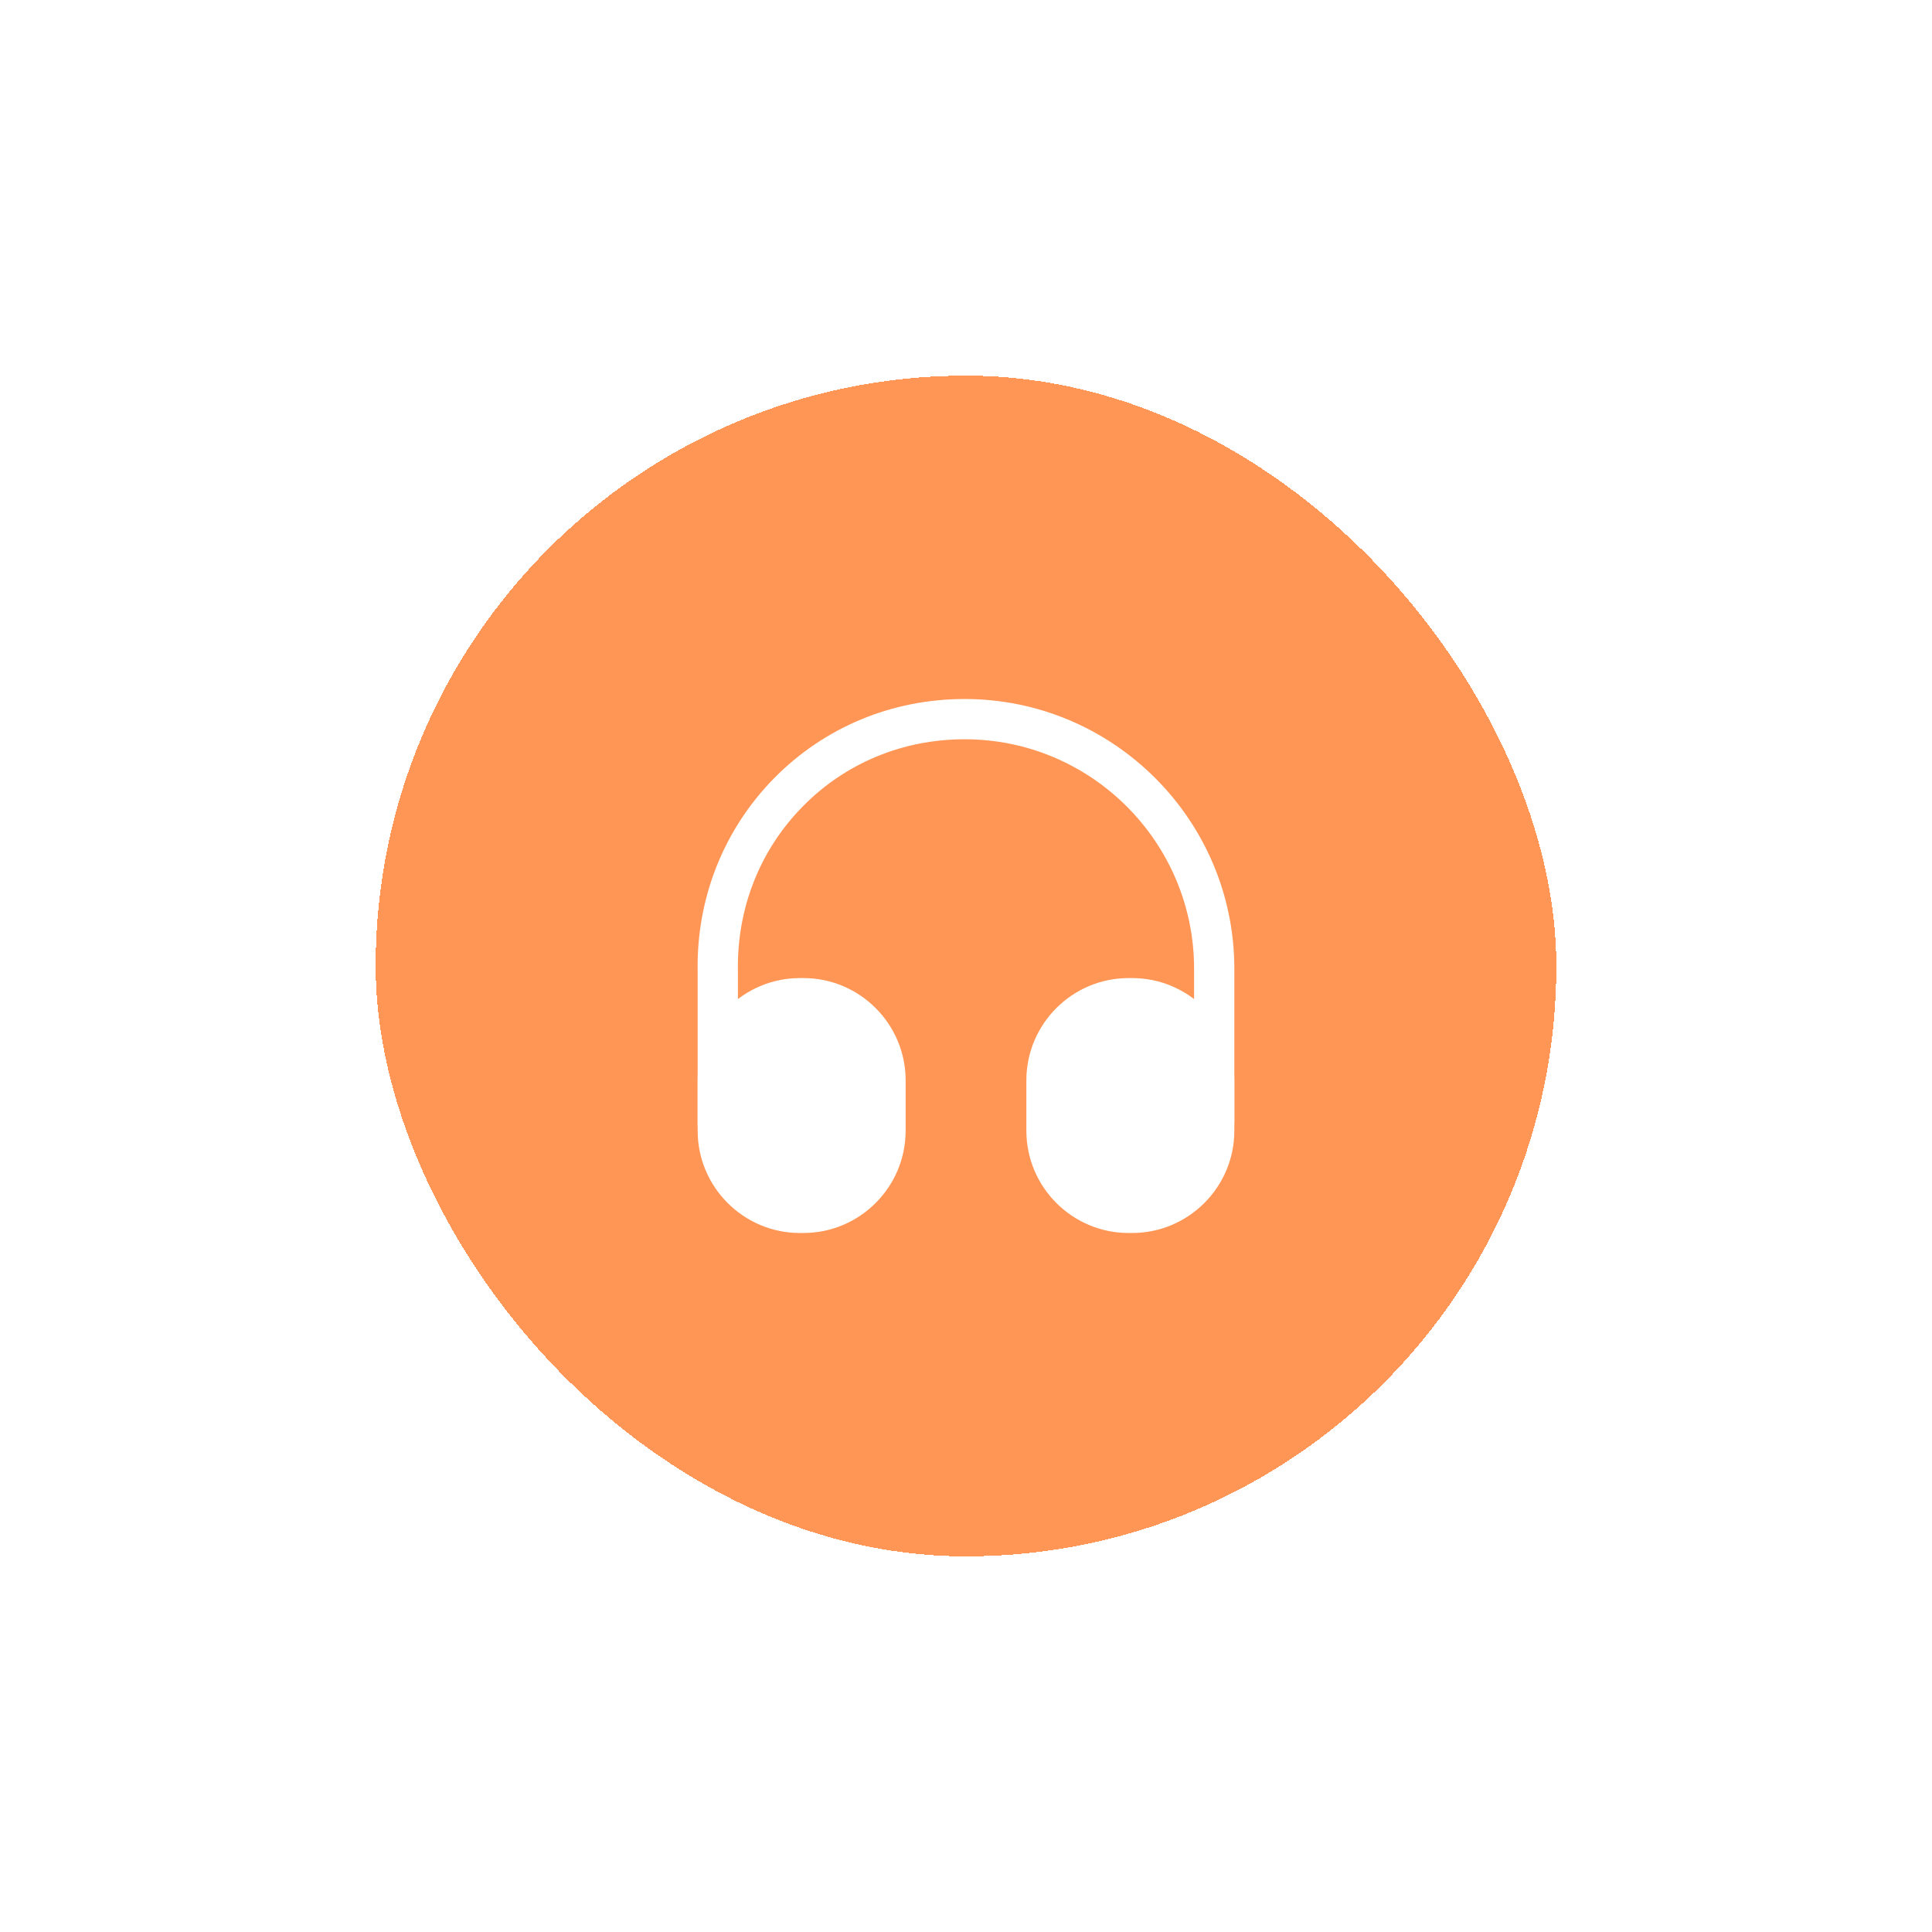 <svg width="144" height="144" viewBox="0 0 144 144" fill="none" xmlns="http://www.w3.org/2000/svg">
<g filter="url(#filter0_d_821_58333)">
<rect x="28" y="24" width="88" height="88" rx="44" fill="#FF9655" shape-rendering="crispEdges"/>
<path d="M53.5 81.3C52.68 81.3 52 80.62 52 79.8V68.4C51.9 62.98 53.92 57.86 57.68 54.02C61.44 50.2 66.48 48.1 71.9 48.1C82.98 48.1 92 57.12 92 68.2V79.6C92 80.42 91.32 81.1 90.5 81.1C89.68 81.1 89 80.42 89 79.6V68.2C89 58.78 81.34 51.1 71.9 51.1C67.28 51.1 63 52.88 59.82 56.12C56.62 59.38 54.92 63.72 55 68.36V79.78C55 80.62 54.34 81.3 53.5 81.3Z" fill="white"/>
<path d="M59.88 68.9H59.62C55.42 68.9 52 72.32 52 76.52V80.28C52 84.48 55.42 87.9 59.62 87.9H59.88C64.08 87.9 67.5 84.48 67.5 80.28V76.52C67.5 72.32 64.08 68.9 59.88 68.9Z" fill="white"/>
<path d="M84.38 68.9H84.12C79.92 68.9 76.5 72.32 76.5 76.52V80.28C76.5 84.48 79.92 87.9 84.12 87.9H84.38C88.58 87.9 92 84.48 92 80.28V76.52C92 72.32 88.58 68.9 84.38 68.9Z" fill="white"/>
</g>
<defs>
<filter id="filter0_d_821_58333" x="0" y="0" width="144" height="144" filterUnits="userSpaceOnUse" color-interpolation-filters="sRGB">
<feFlood flood-opacity="0" result="BackgroundImageFix"/>
<feColorMatrix in="SourceAlpha" type="matrix" values="0 0 0 0 0 0 0 0 0 0 0 0 0 0 0 0 0 0 127 0" result="hardAlpha"/>
<feOffset dy="4"/>
<feGaussianBlur stdDeviation="14"/>
<feComposite in2="hardAlpha" operator="out"/>
<feColorMatrix type="matrix" values="0 0 0 0 1 0 0 0 0 0.588 0 0 0 0 0.333 0 0 0 0.4 0"/>
<feBlend mode="normal" in2="BackgroundImageFix" result="effect1_dropShadow_821_58333"/>
<feBlend mode="normal" in="SourceGraphic" in2="effect1_dropShadow_821_58333" result="shape"/>
</filter>
</defs>
</svg>
